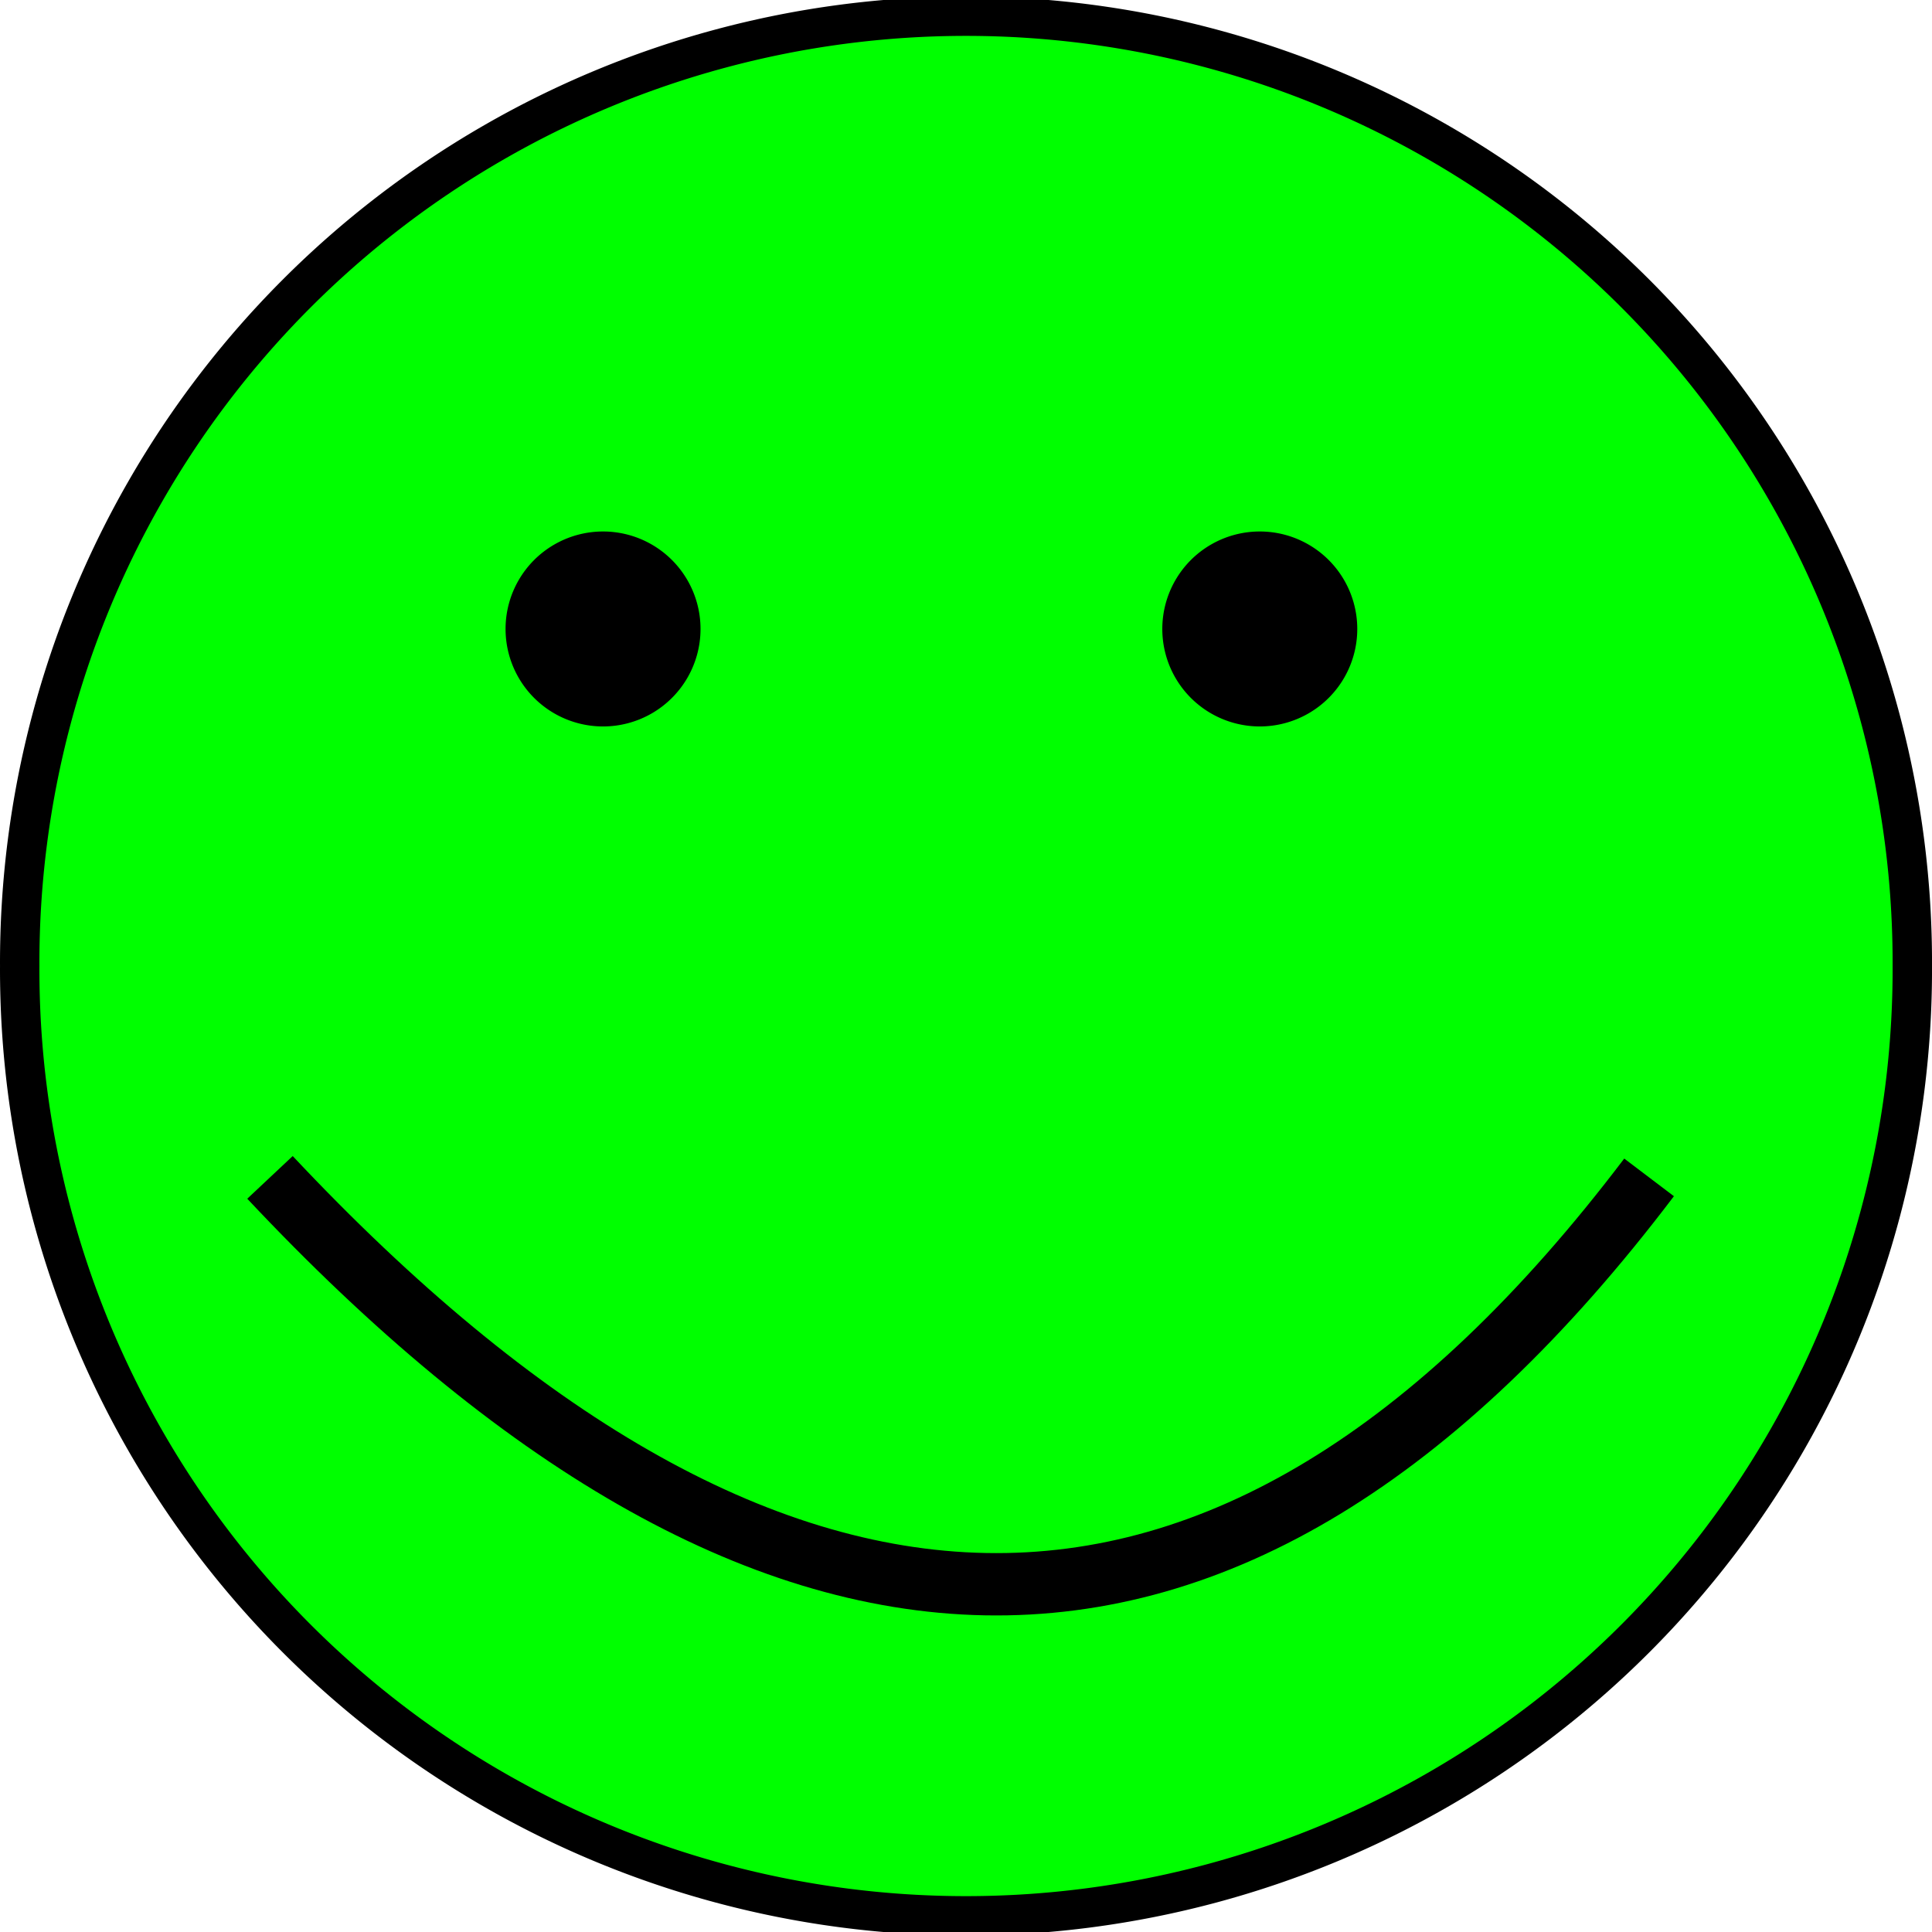 <?xml version="1.0" encoding="UTF-8" standalone="no"?>
<svg viewBox="0 0 147.089 147.089" xmlns="http://www.w3.org/2000/svg" xmlns:xlink="http://www.w3.org/1999/xlink">
<defs>
<clipPath>
<path d="m114.666,142.227c0,12.53-9.304,22.699-20.768,22.699s-20.768-10.169-20.768-22.699 9.304-22.699 20.768-22.699 20.768,10.169 20.768,22.699z"/>
</clipPath>
<clipPath>
<path d="m274.362,88.148a33.555,33.555 0 1,1 -67.11,0 33.555,33.555 0 1,1 67.11,0z" transform="matrix(.619,0,0,.676,-54.14,90.47)"/>
</clipPath>
<linearGradient>
<stop offset="0" stop-color="#dad5d5"/>
<stop offset="1"/>
</linearGradient>
<linearGradient>
<stop offset="0" stop-color="#cac5c5"/>
<stop offset="1"/>
</linearGradient>
<linearGradient gradientUnits="userSpaceOnUse" x1="216.334" x2="255.763" xlink:href="#linearGradient2349" y1="62.632" y2="74.845"/>
<linearGradient gradientUnits="userSpaceOnUse" x1="216.334" x2="255.763" xlink:href="#linearGradient2349" y1="122.632" y2="134.845"/>
<linearGradient gradientUnits="userSpaceOnUse" x1="216.334" x2="255.763" xlink:href="#linearGradient2349" y1="182.632" y2="194.845"/>
<linearGradient gradientUnits="userSpaceOnUse" x1="396.334" x2="435.763" xlink:href="#linearGradient2349" y1="62.632" y2="74.845"/>
<linearGradient gradientUnits="userSpaceOnUse" x1="396.334" x2="435.763" xlink:href="#linearGradient2349" y1="122.632" y2="134.845"/>
<linearGradient gradientUnits="userSpaceOnUse" x1="396.334" x2="435.763" xlink:href="#linearGradient2349" y1="182.632" y2="194.845"/>
</defs>
<g transform="translate(-175.157,-259.358)">
<path d="m320.747,332.903a72.045,72.045 0 1,1 -144.089,0 72.045,72.045 0 1,1 144.089,0z" fill="#0f0" stroke="#000" stroke-linecap="round" stroke-linejoin="round" stroke-width="3"/>
<path d="m195.711,348.996c37.53,39.966 72.697,42.619 104.995,0" fill="none" stroke="#000" stroke-width="4.746"/>
<path d="m226.99,307.243a5.921,5.921 0 1,1 -11.843,0 5.921,5.921 0 1,1 11.843,0z" stroke="#000" stroke-linecap="round" stroke-linejoin="round" stroke-width="3"/>
<path d="m226.99,307.243a5.921,5.921 0 1,1 -11.843,0 5.921,5.921 0 1,1 11.843,0z" stroke="#000" stroke-linecap="round" stroke-linejoin="round" stroke-width="3" transform="translate(50)"/>
</g>
</svg>
